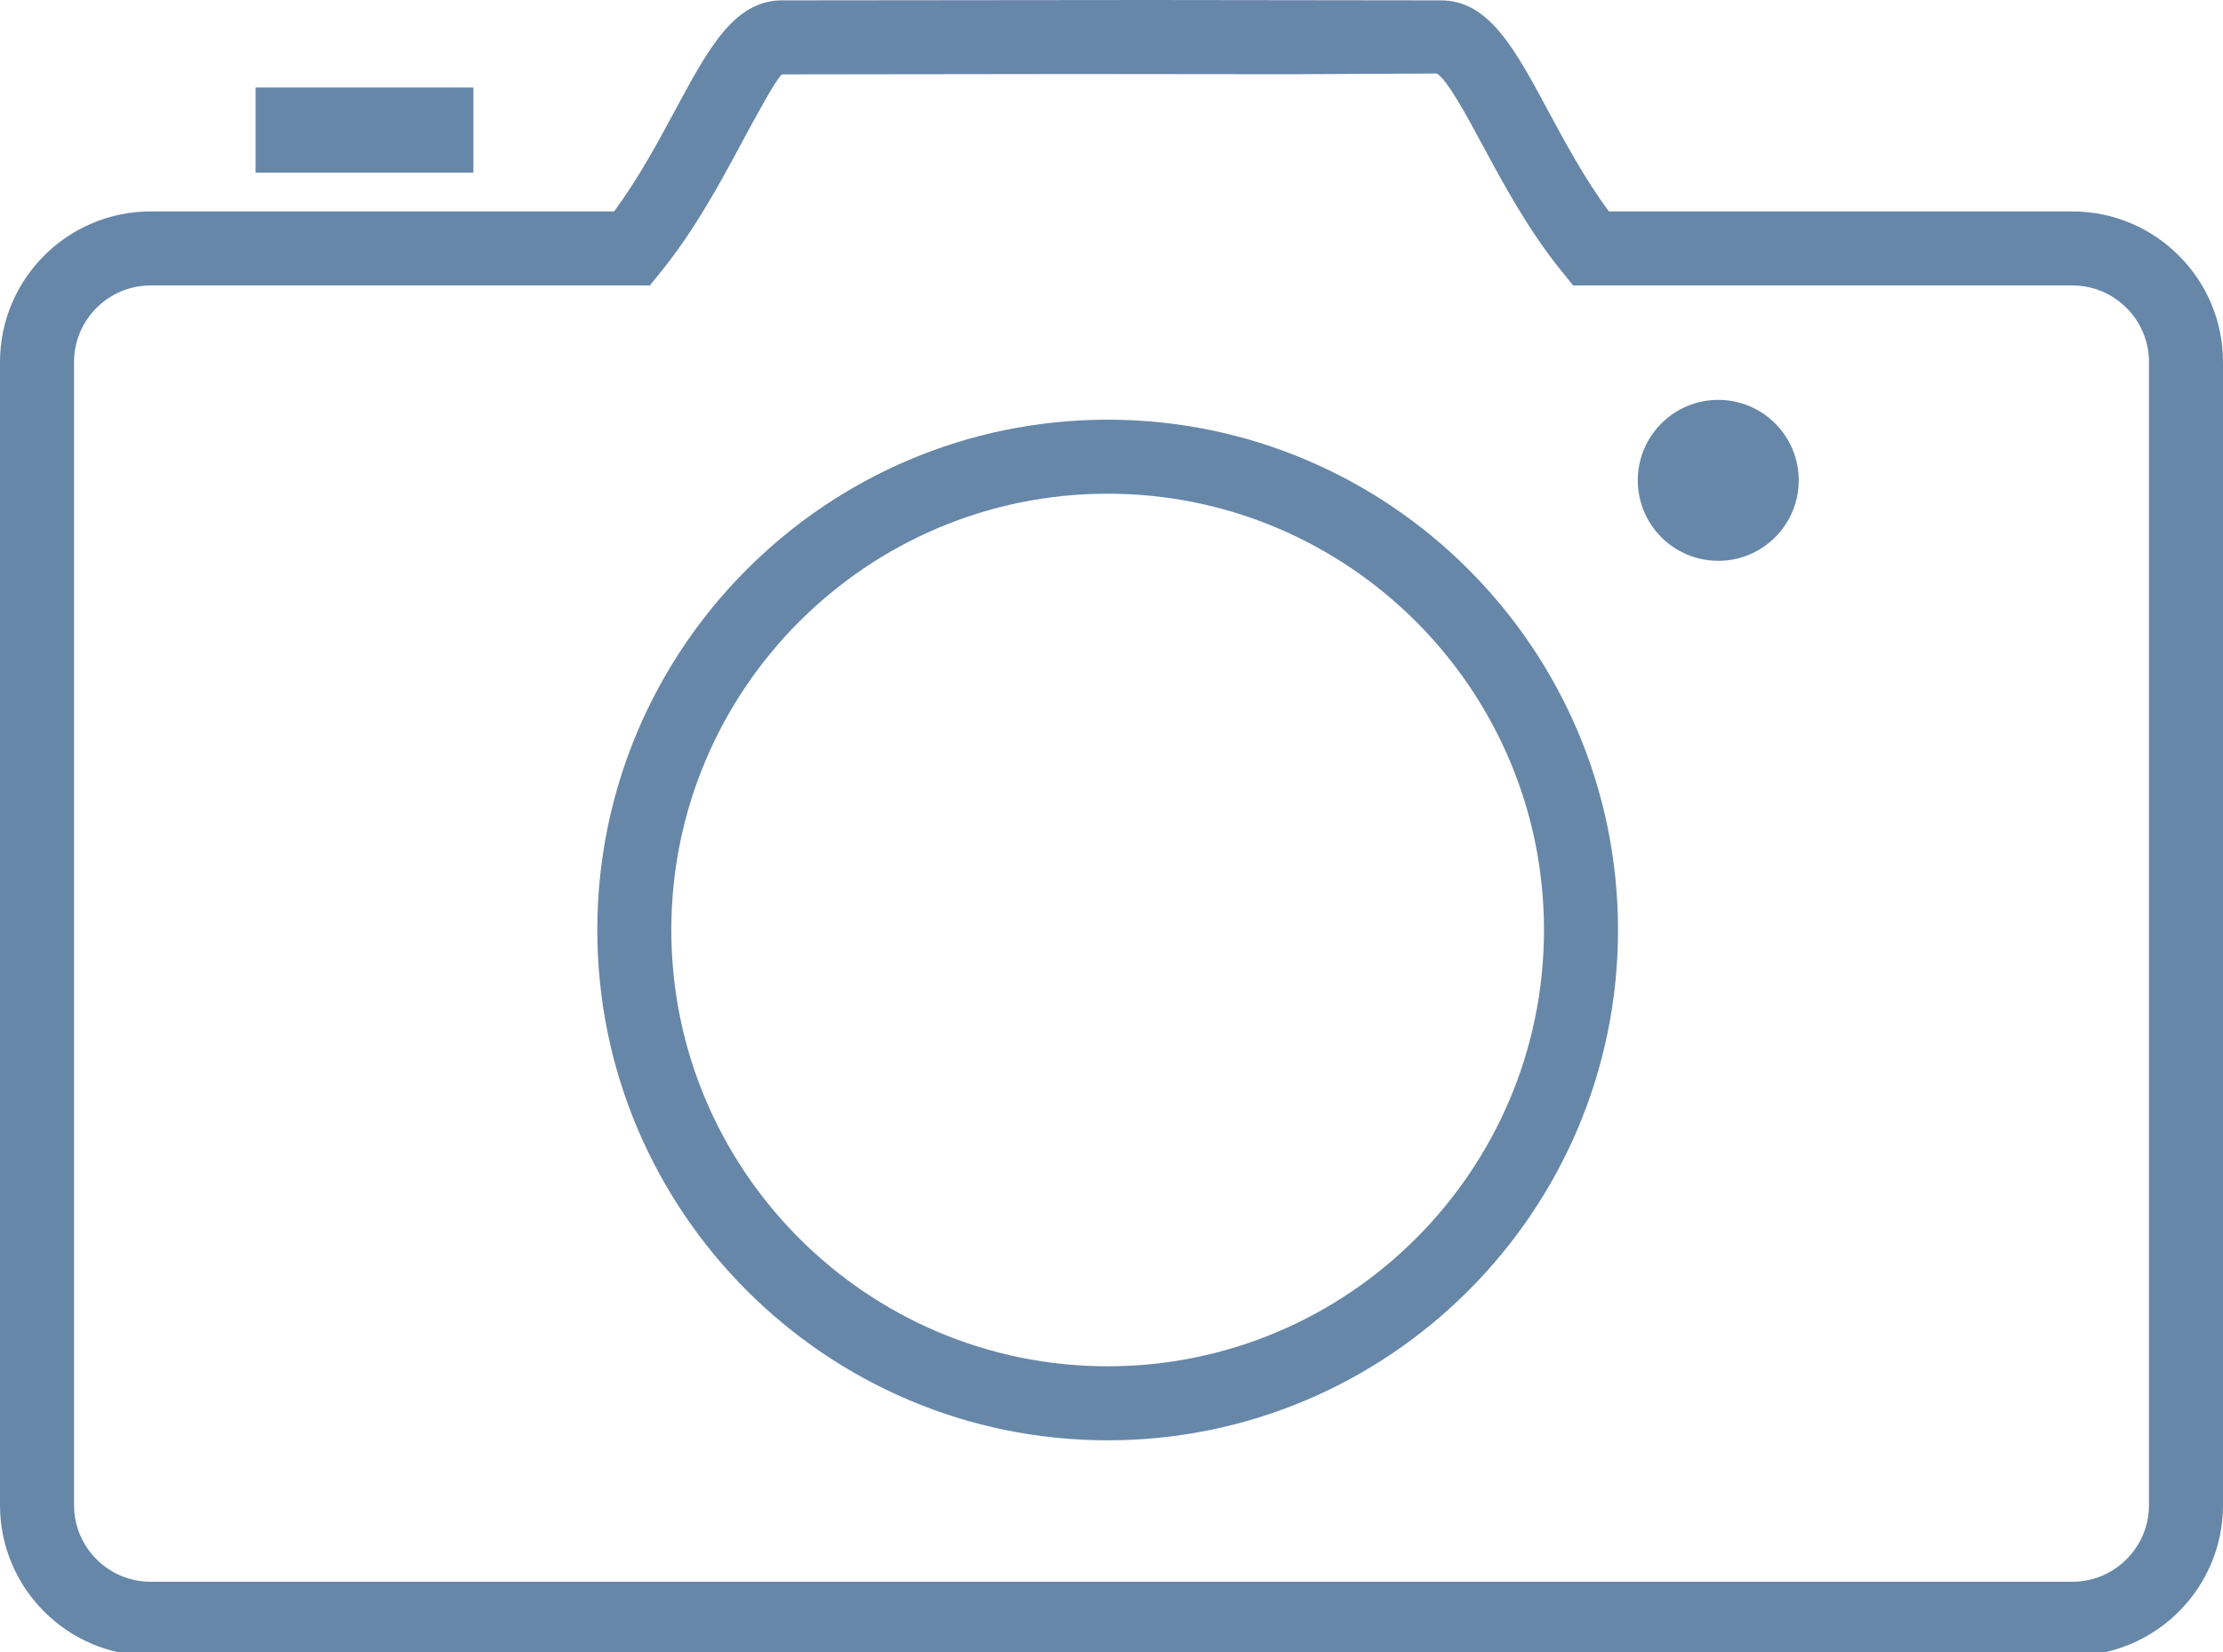 <?xml version="1.0" encoding="utf-8"?>
<!-- Generator: Adobe Illustrator 15.1.0, SVG Export Plug-In  -->
<!DOCTYPE svg PUBLIC "-//W3C//DTD SVG 1.1//EN" "http://www.w3.org/Graphics/SVG/1.1/DTD/svg11.dtd">
<svg version="1.1"
	 xmlns="http://www.w3.org/2000/svg" xmlns:xlink="http://www.w3.org/1999/xlink" xmlns:a="http://ns.adobe.com/AdobeSVGViewerExtensions/3.0/"
	 x="0px" y="0px" width="300px" height="223px" viewBox="0 0 300 223" overflow="visible" enable-background="new 0 0 300 223"
	 xml:space="preserve">
<defs>
</defs>
<path fill="#6787A9" d="M149.479,194.391c-37.979,0-68.873-30.896-68.873-68.875s30.895-68.875,68.873-68.875
	c37.979,0,68.876,30.896,68.876,68.875S187.459,194.391,149.479,194.391z M149.479,66.631c-32.471,0-58.884,26.413-58.884,58.885
	s26.413,58.885,58.884,58.885c32.472,0,58.886-26.413,58.886-58.885S181.951,66.631,149.479,66.631z"/>
<path fill="#6787A9" d="M242.744,64.831c0,5.996-4.863,10.858-10.857,10.858c-6,0-10.863-4.862-10.863-10.858
	c0-6,4.863-10.862,10.863-10.862C237.881,53.968,242.744,58.831,242.744,64.831z"/>
<rect x="34.495" y="11.809" fill="#6787A9" width="29.39" height="11.497"/>
<path fill="#6787A9" d="M279.674,223.467H20.326C9.116,223.467,0,214.35,0,203.142V48.861c0-11.209,9.116-20.326,20.326-20.326
	h62.542c3.279-4.424,5.908-9.312,8.264-13.692c4.449-8.263,7.961-14.794,14.395-14.794L155.138,0l39.336,0.049
	c6.434,0,9.946,6.531,14.395,14.799c2.355,4.376,4.985,9.263,8.258,13.688h62.548c11.209,0,20.326,9.116,20.326,20.326v154.281
	C300,214.35,290.883,223.467,279.674,223.467z M20.326,38.525c-5.697,0-10.336,4.638-10.336,10.336v154.281
	c0,5.697,4.639,10.336,10.336,10.336h259.348c5.698,0,10.336-4.639,10.336-10.336V48.861c0-5.698-4.638-10.336-10.336-10.336
	h-67.377l-1.497-1.849c-4.551-5.604-7.976-11.975-10.727-17.096c-2.02-3.751-4.785-8.888-6.18-9.659l-19.824,0.098L144.861,9.99
	l-39.335,0.049c-0.814,0.654-3.58,5.79-5.595,9.536c-2.756,5.122-6.186,11.492-10.736,17.101l-1.497,1.849H20.326z"/>
</svg>
